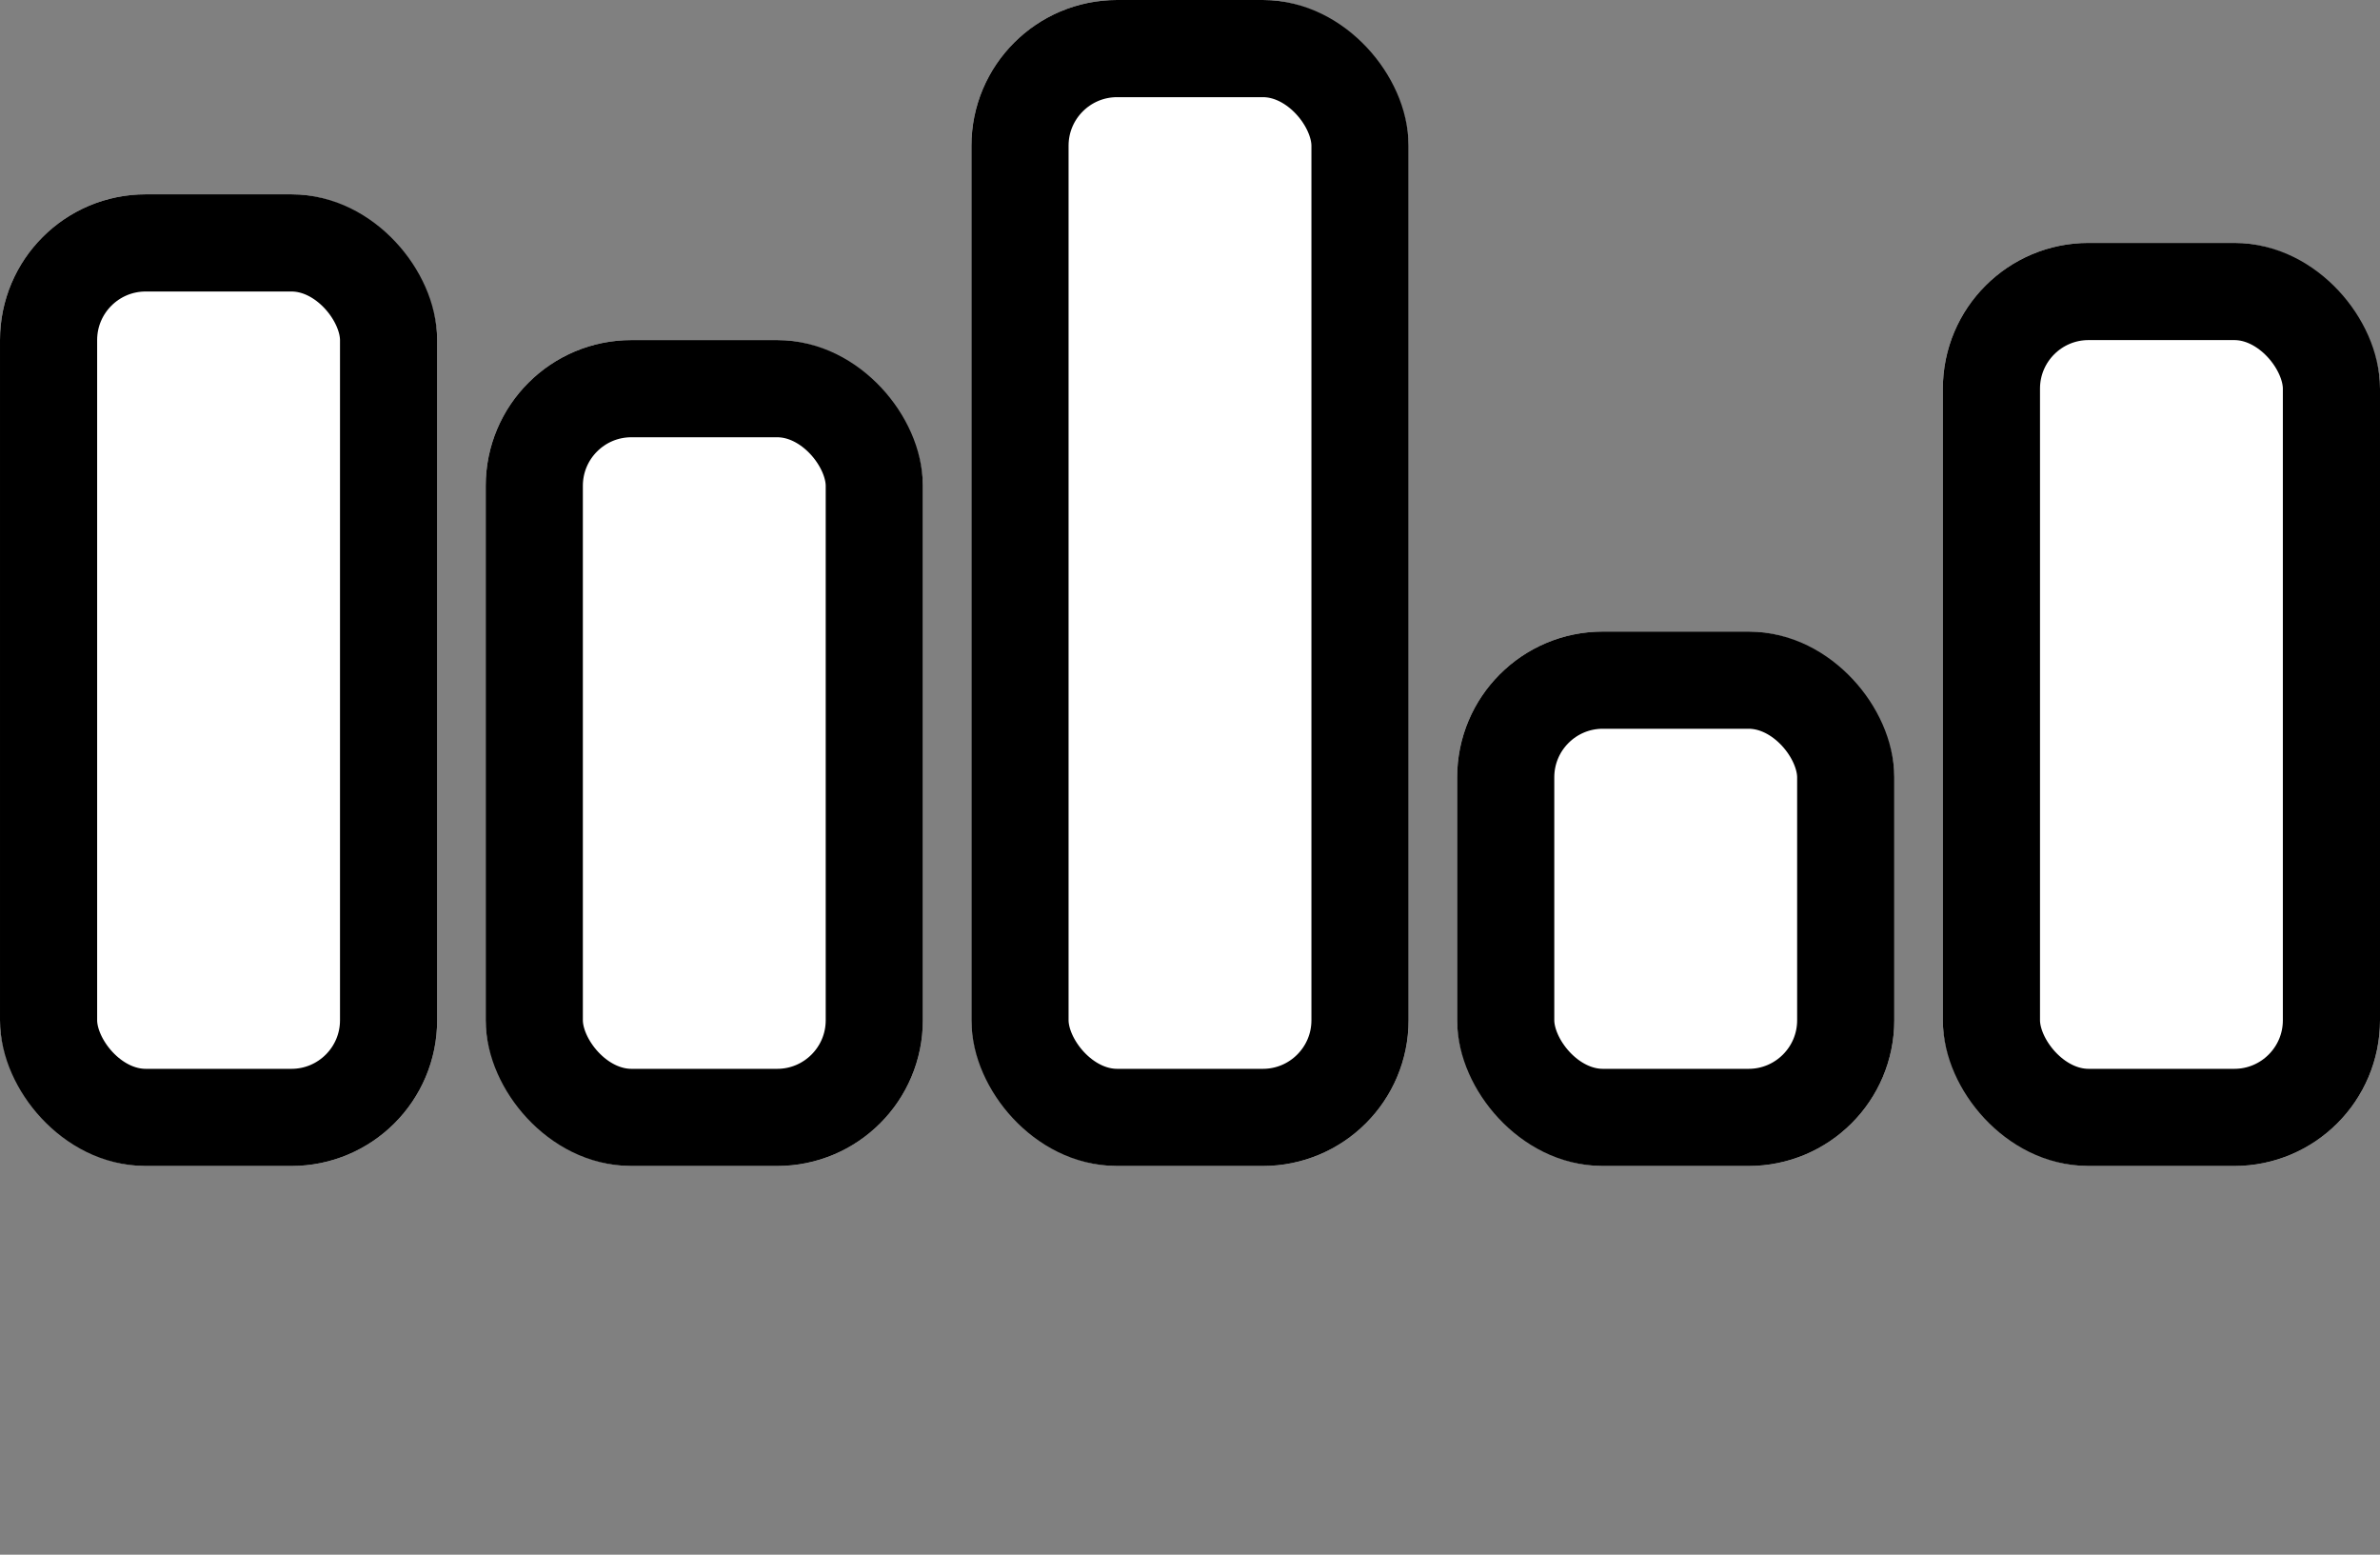 <?xml version="1.0" encoding="UTF-8"?> <svg xmlns="http://www.w3.org/2000/svg" width="49" height="32" viewBox="0 0 49 32"><rect x="0" y="0" width="49" height="32" fill="#808080" stroke="none"/> <g id="Group_44" data-name="Group 44" transform="translate(-1391 -2571)"> <g id="Rectangle_11" data-name="Rectangle 11" transform="translate(1391 2575)" fill="#fff" stroke="#000" stroke-width="2"> <rect width="9" height="20" rx="3" stroke="none"></rect> <rect x="1" y="1" width="7" height="18" rx="2" fill="none"></rect> </g> <rect id="Rectangle_16" data-name="Rectangle 16" width="5" height="5" rx="2.5" transform="translate(1393 2598)" fill="none"></rect> <rect id="Rectangle_17" data-name="Rectangle 17" width="5" height="5" rx="2.5" transform="translate(1403 2598)" fill="none"></rect> <rect id="Rectangle_18" data-name="Rectangle 18" width="5" height="5" rx="2.5" transform="translate(1413 2598)" fill="none"></rect> <rect id="Rectangle_19" data-name="Rectangle 19" width="5" height="5" rx="2.5" transform="translate(1423 2598)" fill="none"></rect> <rect id="Rectangle_20" data-name="Rectangle 20" width="5" height="5" rx="2.5" transform="translate(1433 2598)" fill="none"></rect> <g id="Rectangle_12" data-name="Rectangle 12" transform="translate(1401 2578)" fill="#fff" stroke="#000" stroke-width="2"> <rect width="9" height="17" rx="3" stroke="none"></rect> <rect x="1" y="1" width="7" height="15" rx="2" fill="none"></rect> </g> <g id="Rectangle_13" data-name="Rectangle 13" transform="translate(1411 2571)" fill="#fff" stroke="#000" stroke-width="2"> <rect width="9" height="24" rx="3" stroke="none"></rect> <rect x="1" y="1" width="7" height="22" rx="2" fill="none"></rect> </g> <g id="Rectangle_14" data-name="Rectangle 14" transform="translate(1421 2584)" fill="#fff" stroke="#000" stroke-width="2"> <rect width="9" height="11" rx="3" stroke="none"></rect> <rect x="1" y="1" width="7" height="9" rx="2" fill="none"></rect> </g> <g id="Rectangle_15" data-name="Rectangle 15" transform="translate(1431 2576)" fill="#fff" stroke="#000" stroke-width="2"> <rect width="9" height="19" rx="3" stroke="none"></rect> <rect x="1" y="1" width="7" height="17" rx="2" fill="none"></rect> </g> </g> </svg> 